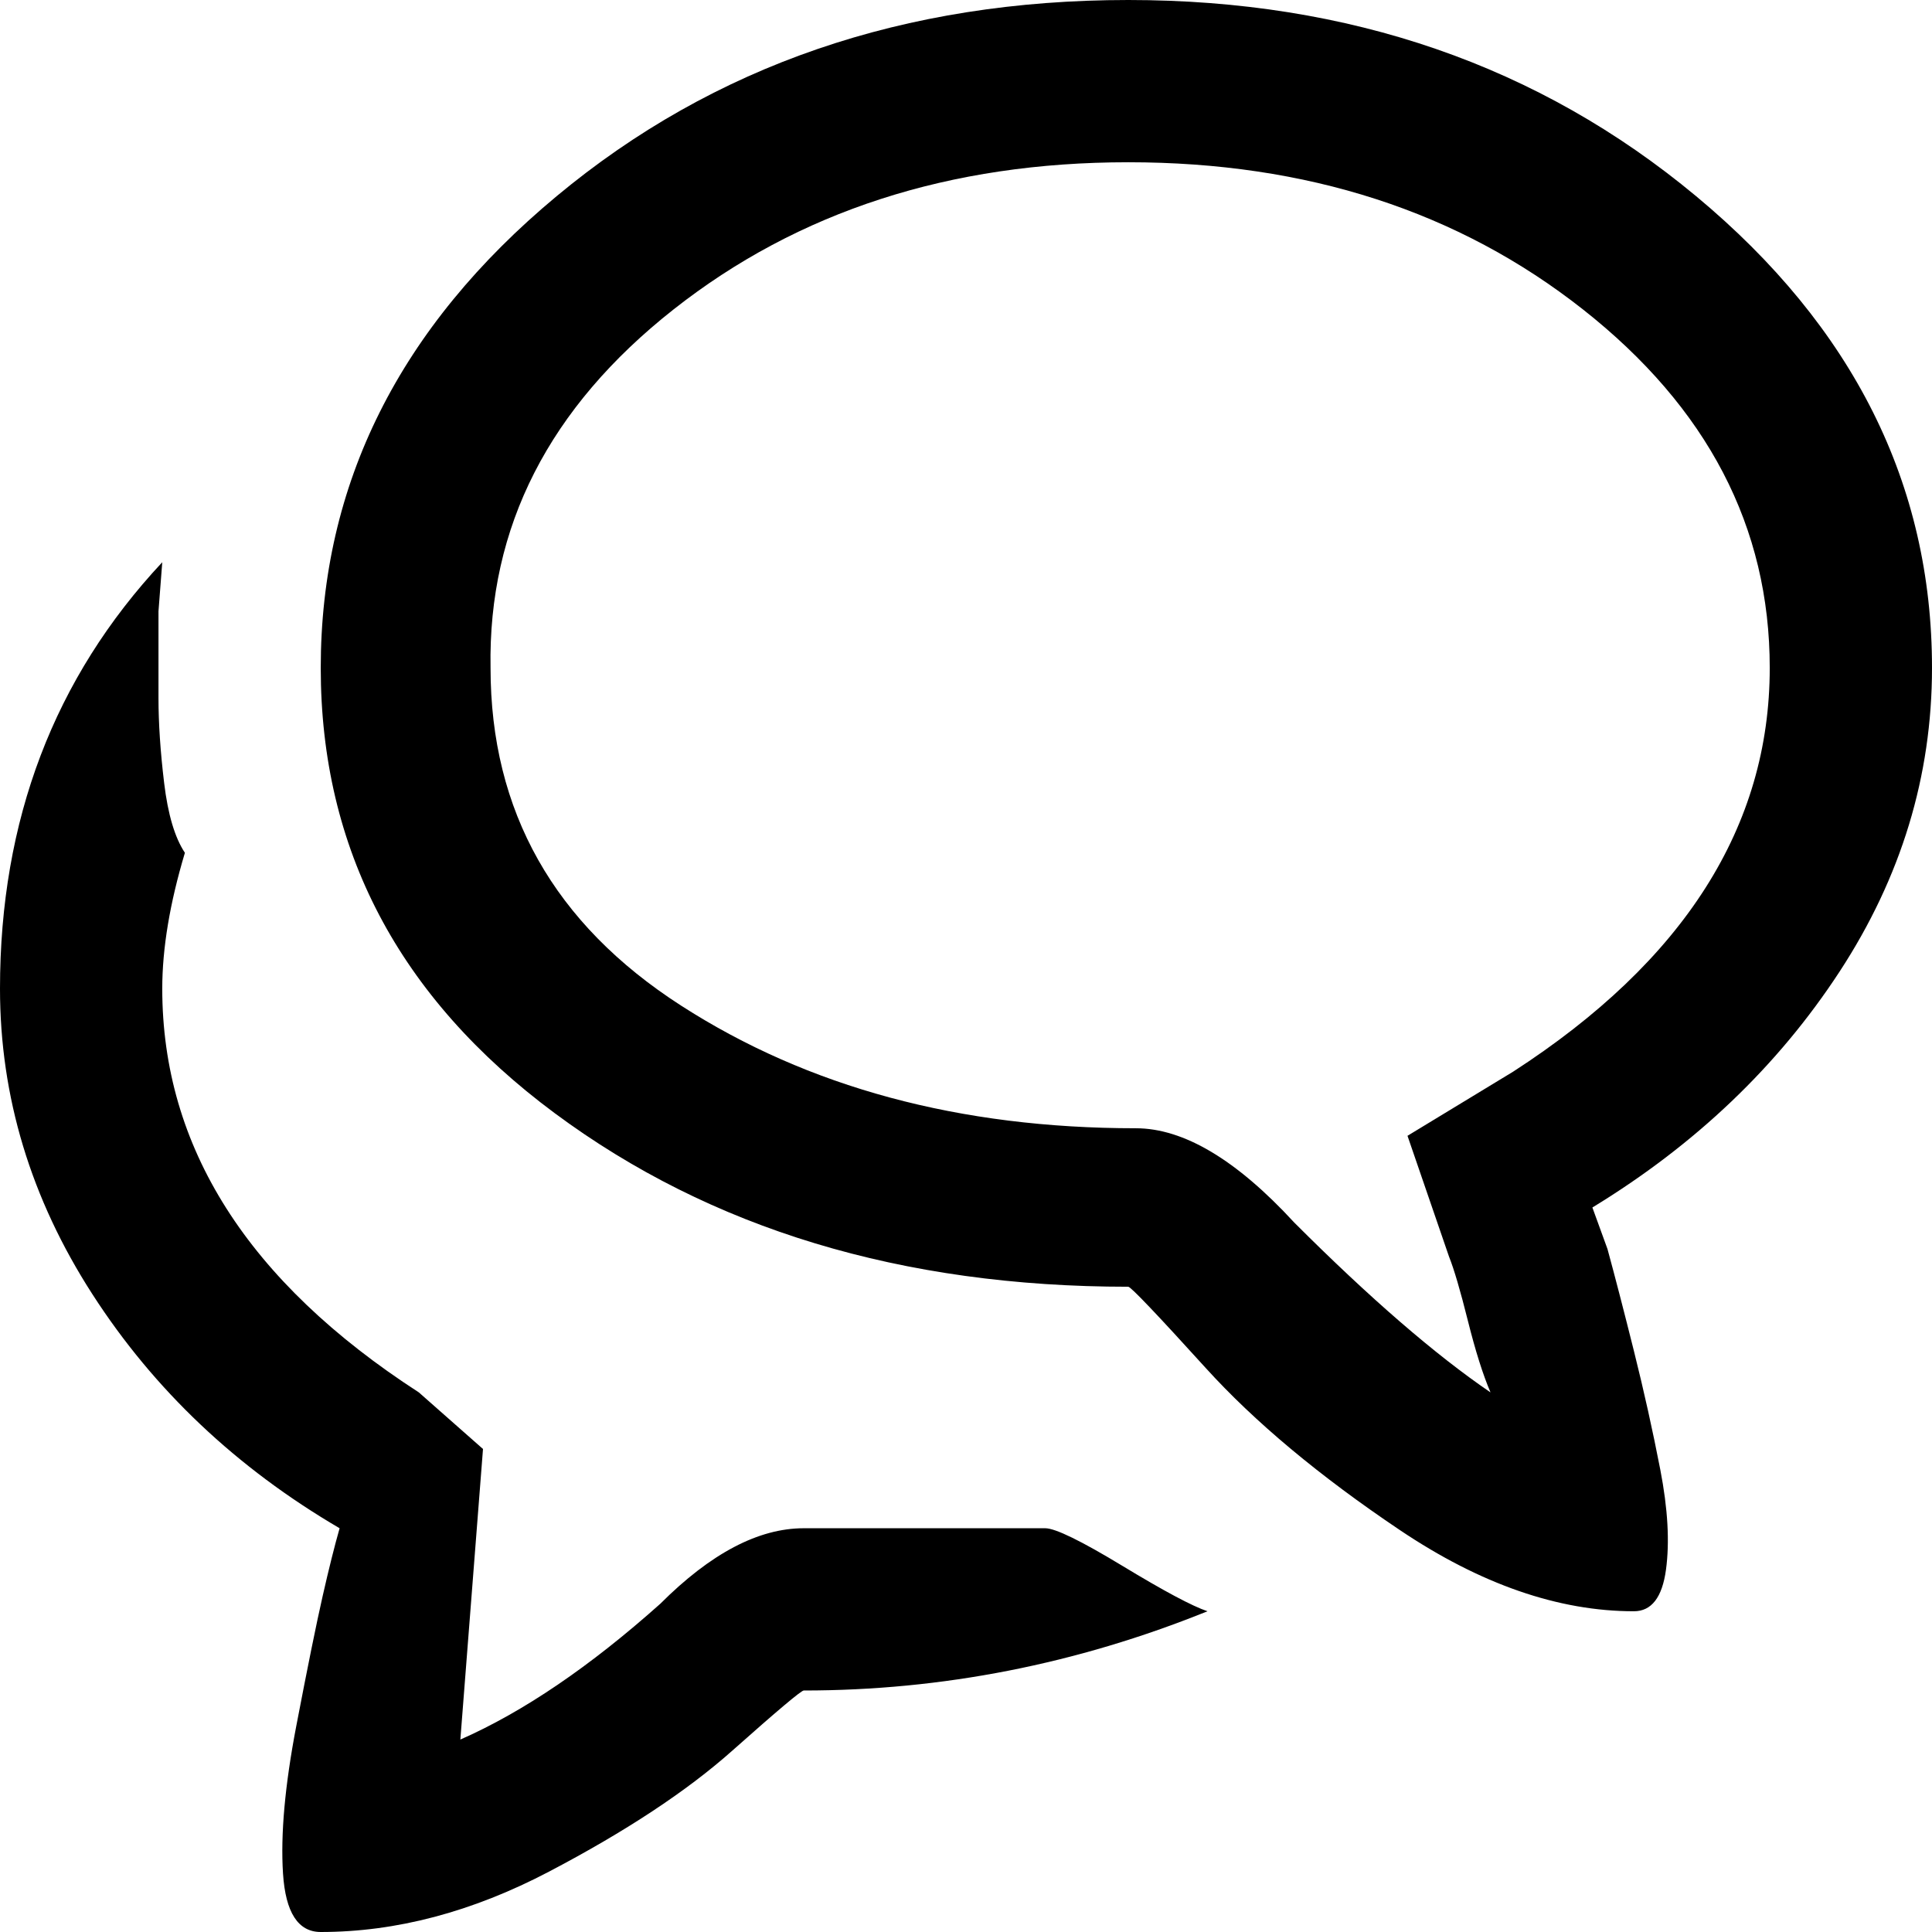 <svg xmlns="http://www.w3.org/2000/svg" width="512" height="512" viewBox="0 0 512 512"><path fill="#000000" d="M0 262q0 43 24.5 81T90 405q-2 7-4.5 18t-7 34.5t-3.5 39T85 512q30 0 60.5-16t48.5-32t19-16q55 0 107-21q-6-2-22.5-12T277 405h-64q-18 0-38 20q-28 25-53 36l6-77l-17-15q-68-44-68-107q0-16 6-36q-4-6-5.5-18.5T42 185v-23l1-13Q0 195 0 262zM299 0q-89 0-151.5 52T85 177q0 72 62 118t152 46q1 0 20.5 21.5t51.5 43t62 21.5q7 0 8.5-11t-1.5-26.5t-7-31.5t-7-27l-4-11q41-25 65.5-62.5T512 177q0-73-62.5-125T299 0zm102 284l-28 17l11 32q2 5 5 17t6 19q-22-15-52-45q-23-25-42-25q-70 0-120.5-32.5T130 177q-1-56 48.5-95T299 43t120.5 39t49.5 95q0 63-68 107z"/></svg>